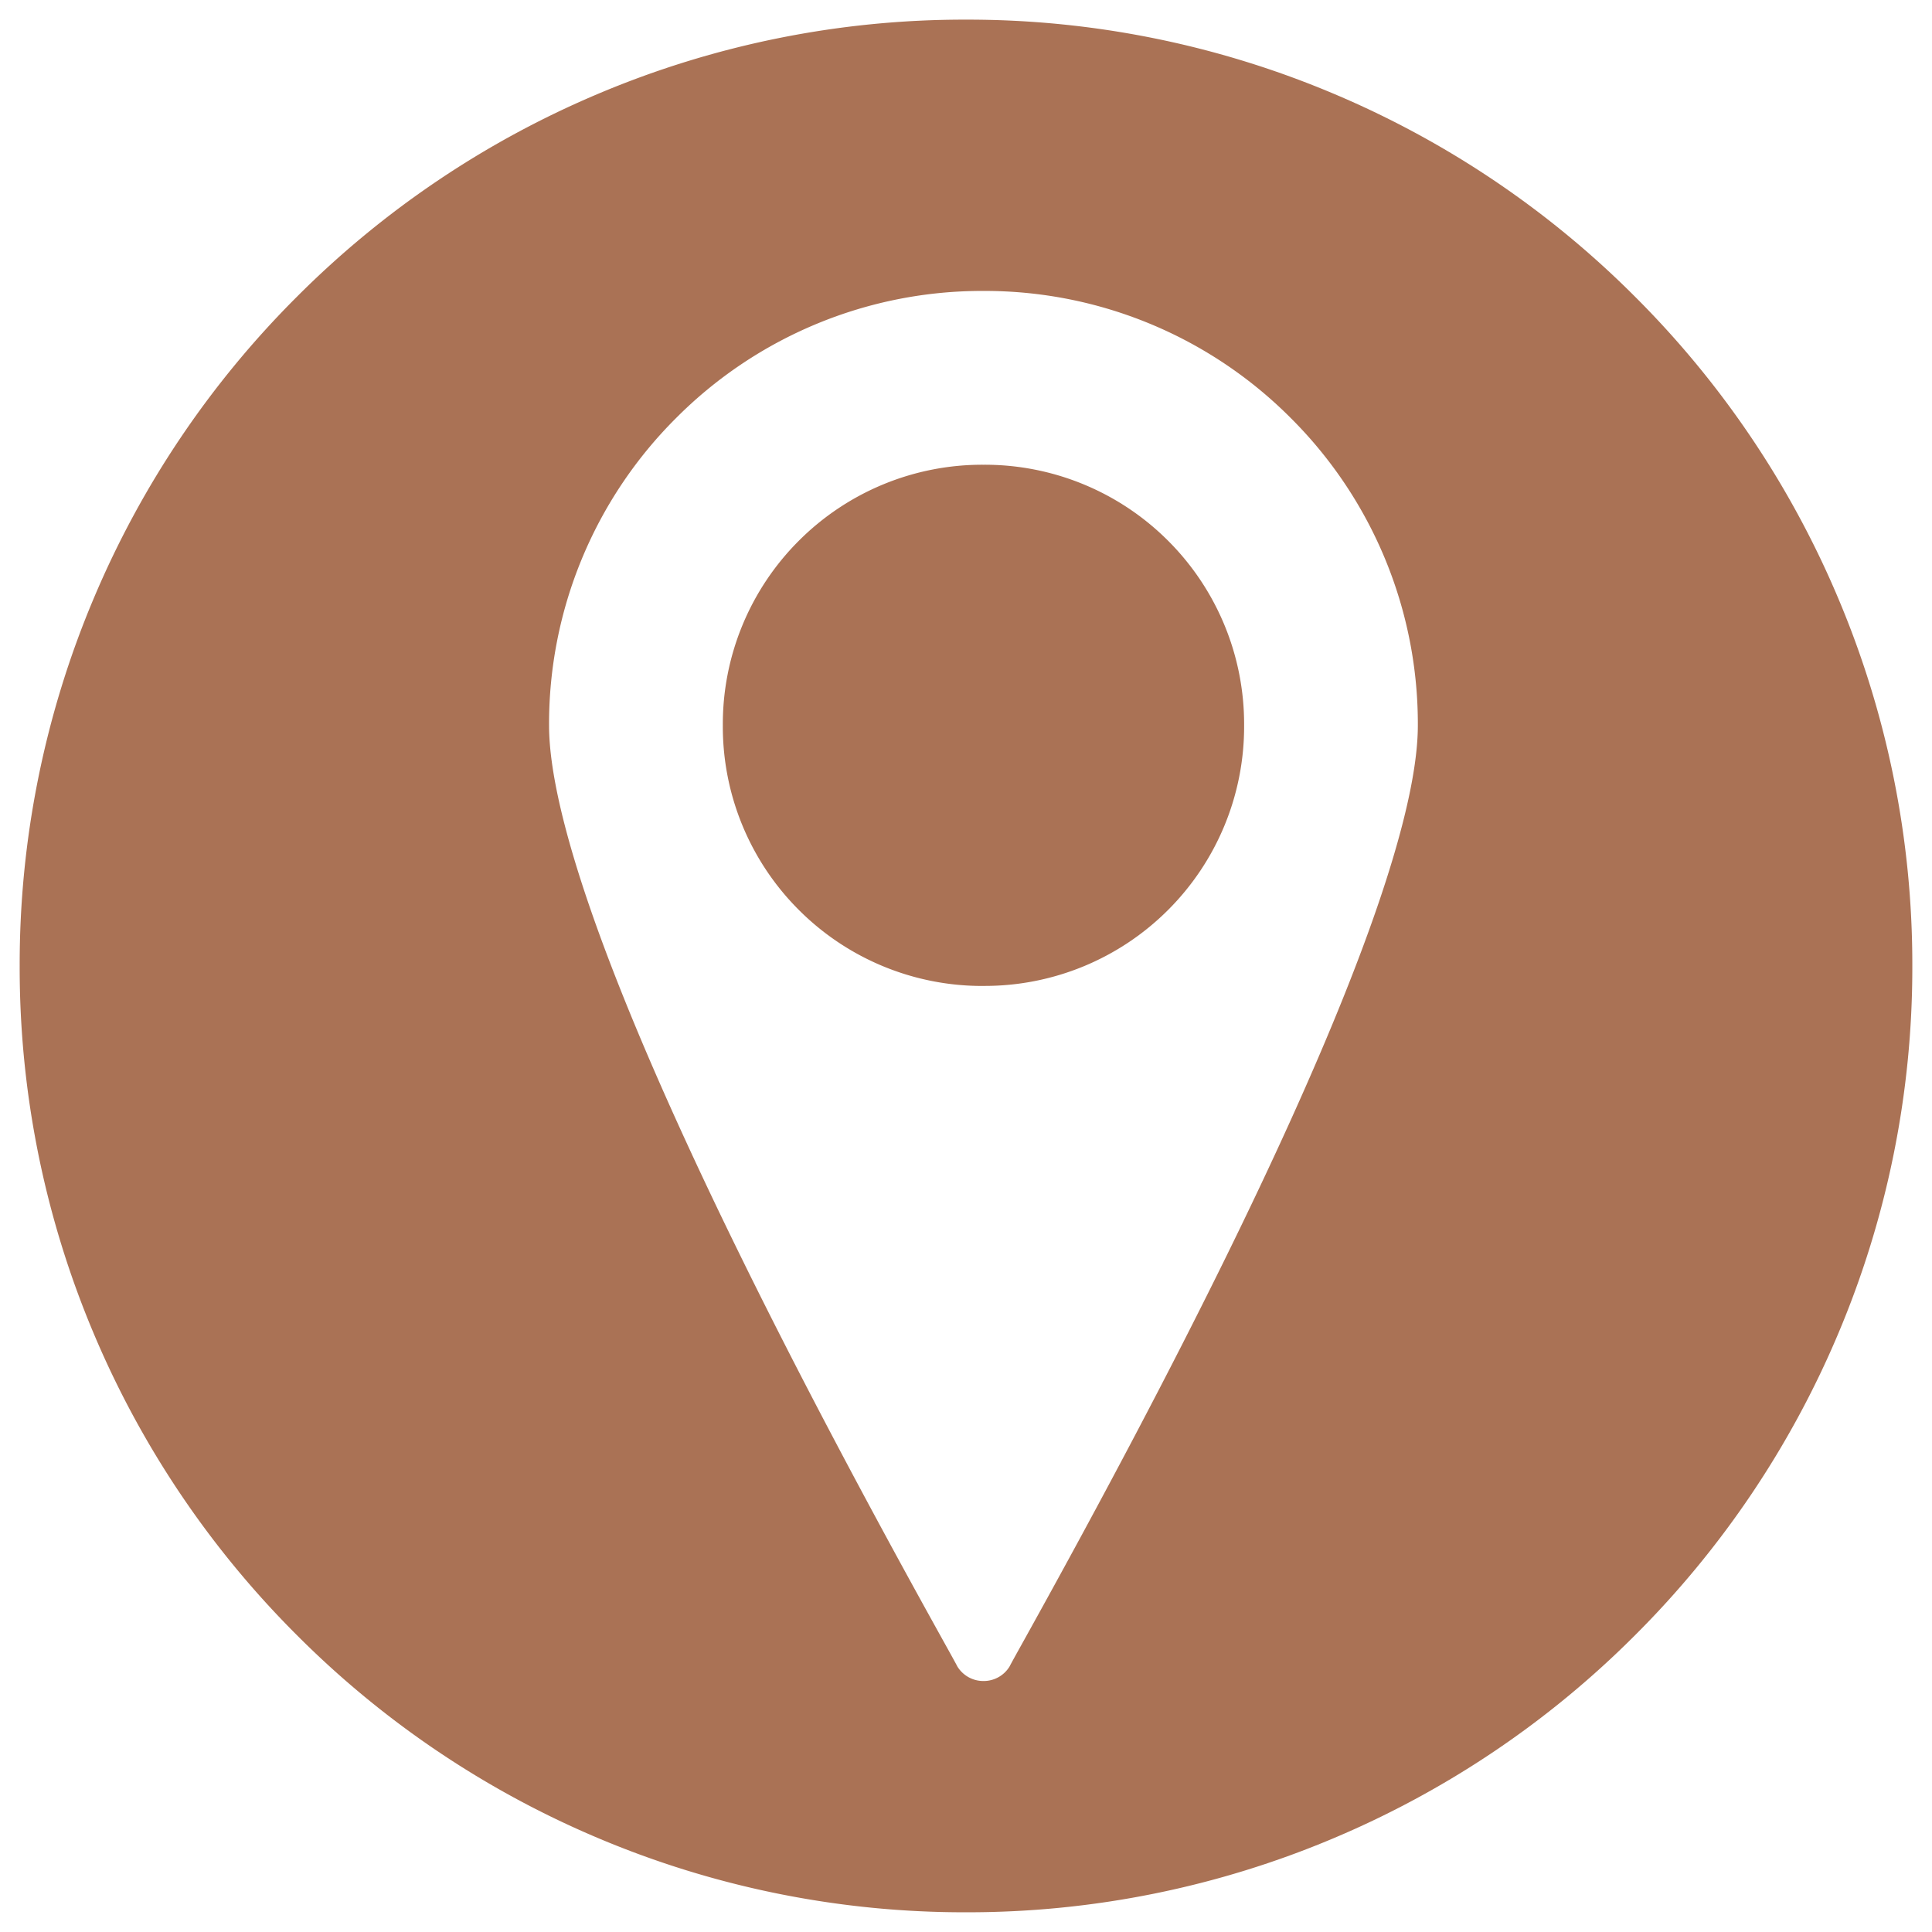 <svg xmlns="http://www.w3.org/2000/svg" width="48.988" height="48.988" viewBox="0 0 48.988 48.988">
  <g id="Group_105" data-name="Group 105" transform="translate(0.5 0.5)">
    <path id="Subtraction_5" data-name="Subtraction 5" d="M-946.006-899.834a23.844,23.844,0,0,1-9.34-1.886,23.913,23.913,0,0,1-7.627-5.142,23.913,23.913,0,0,1-5.142-7.627,23.844,23.844,0,0,1-1.886-9.34,23.844,23.844,0,0,1,1.886-9.34,23.913,23.913,0,0,1,5.142-7.627,23.913,23.913,0,0,1,7.627-5.142,23.844,23.844,0,0,1,9.34-1.886,23.844,23.844,0,0,1,9.34,1.886,23.913,23.913,0,0,1,7.627,5.142,23.913,23.913,0,0,1,5.142,7.627,23.844,23.844,0,0,1,1.886,9.34,23.844,23.844,0,0,1-1.886,9.34,23.913,23.913,0,0,1-5.142,7.627,23.913,23.913,0,0,1-7.627,5.142A23.844,23.844,0,0,1-946.006-899.834Zm.443-41.111a10.945,10.945,0,0,0-7.793,3.222,10.945,10.945,0,0,0-3.222,7.793c0,2.377,1.729,8.324,9.963,23.154.213.384.353.636.391.711a.772.772,0,0,0,.661.367.769.769,0,0,0,.661-.367c.037-.074.176-.324.385-.7,8.239-14.835,9.968-20.785,9.968-23.164a10.944,10.944,0,0,0-3.222-7.793A10.946,10.946,0,0,0-945.563-940.945Zm0,17.623a6.572,6.572,0,0,1-4.681-1.927,6.571,6.571,0,0,1-1.928-4.681,6.57,6.57,0,0,1,1.928-4.681,6.572,6.572,0,0,1,4.681-1.927,6.572,6.572,0,0,1,4.681,1.927,6.57,6.57,0,0,1,1.928,4.681,6.571,6.571,0,0,1-1.928,4.681A6.572,6.572,0,0,1-945.562-923.323Z" transform="translate(970 947.822)" fill="#aa7255" stroke="rgba(0,0,0,0)" stroke-miterlimit="10" stroke-width="1"/>
  </g>
</svg>
